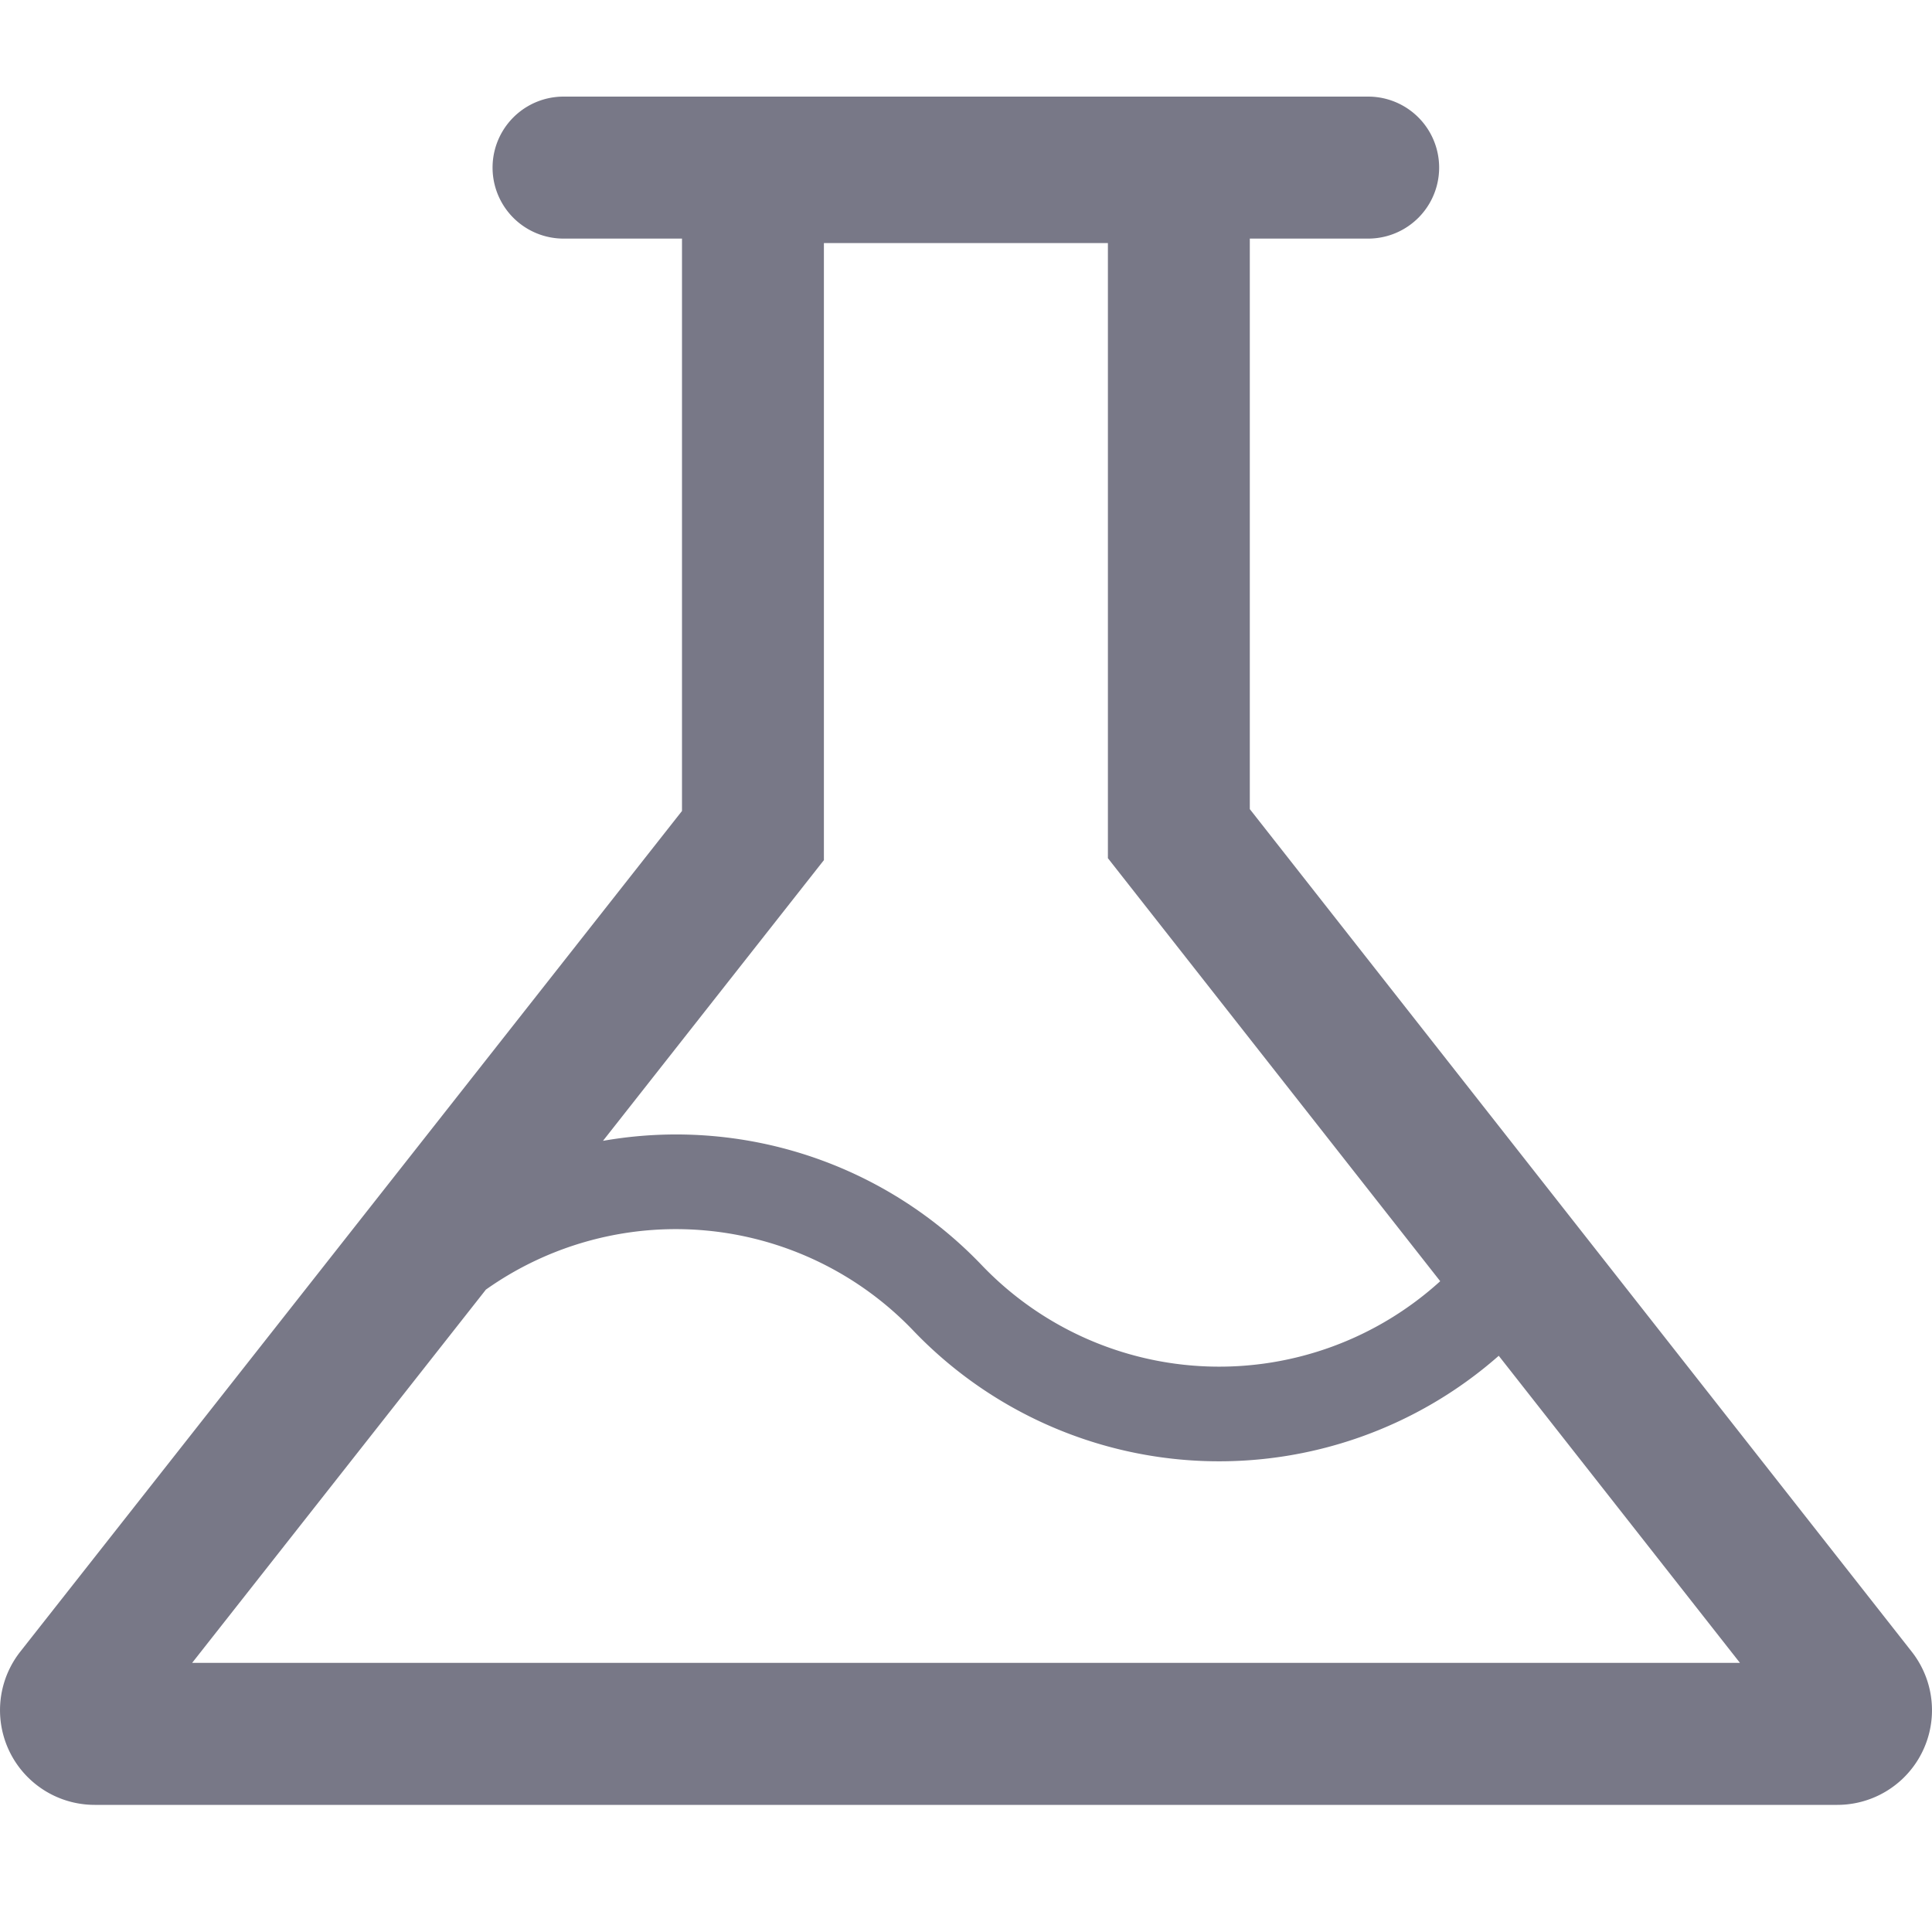 <svg xmlns="http://www.w3.org/2000/svg" width="20" height="20" viewBox="0 0 20 20">
    <path fill="#787887" fill-rule="nonzero" d="M6.242 11.81a4.375 4.375 0 0 1 3.921 1.287 3.401 3.401 0 0 0 4.746.166l-3.44-4.379V2.516h-2.94v6.388L6.242 11.81zM5.03 13.35l-3.041 3.864h16.023l-2.497-3.179a4.381 4.381 0 0 1-6.06-.26 3.401 3.401 0 0 0-4.425-.425zM7.06 2.47H5.834a.735.735 0 1 1 0-1.47h8.329a.735.735 0 1 1 0 1.47h-1.225v5.906l6.852 8.722a.98.98 0 0 1-.77 1.586H.98a.98.98 0 0 1-.77-1.586l6.85-8.703V2.47z"/>
</svg>
